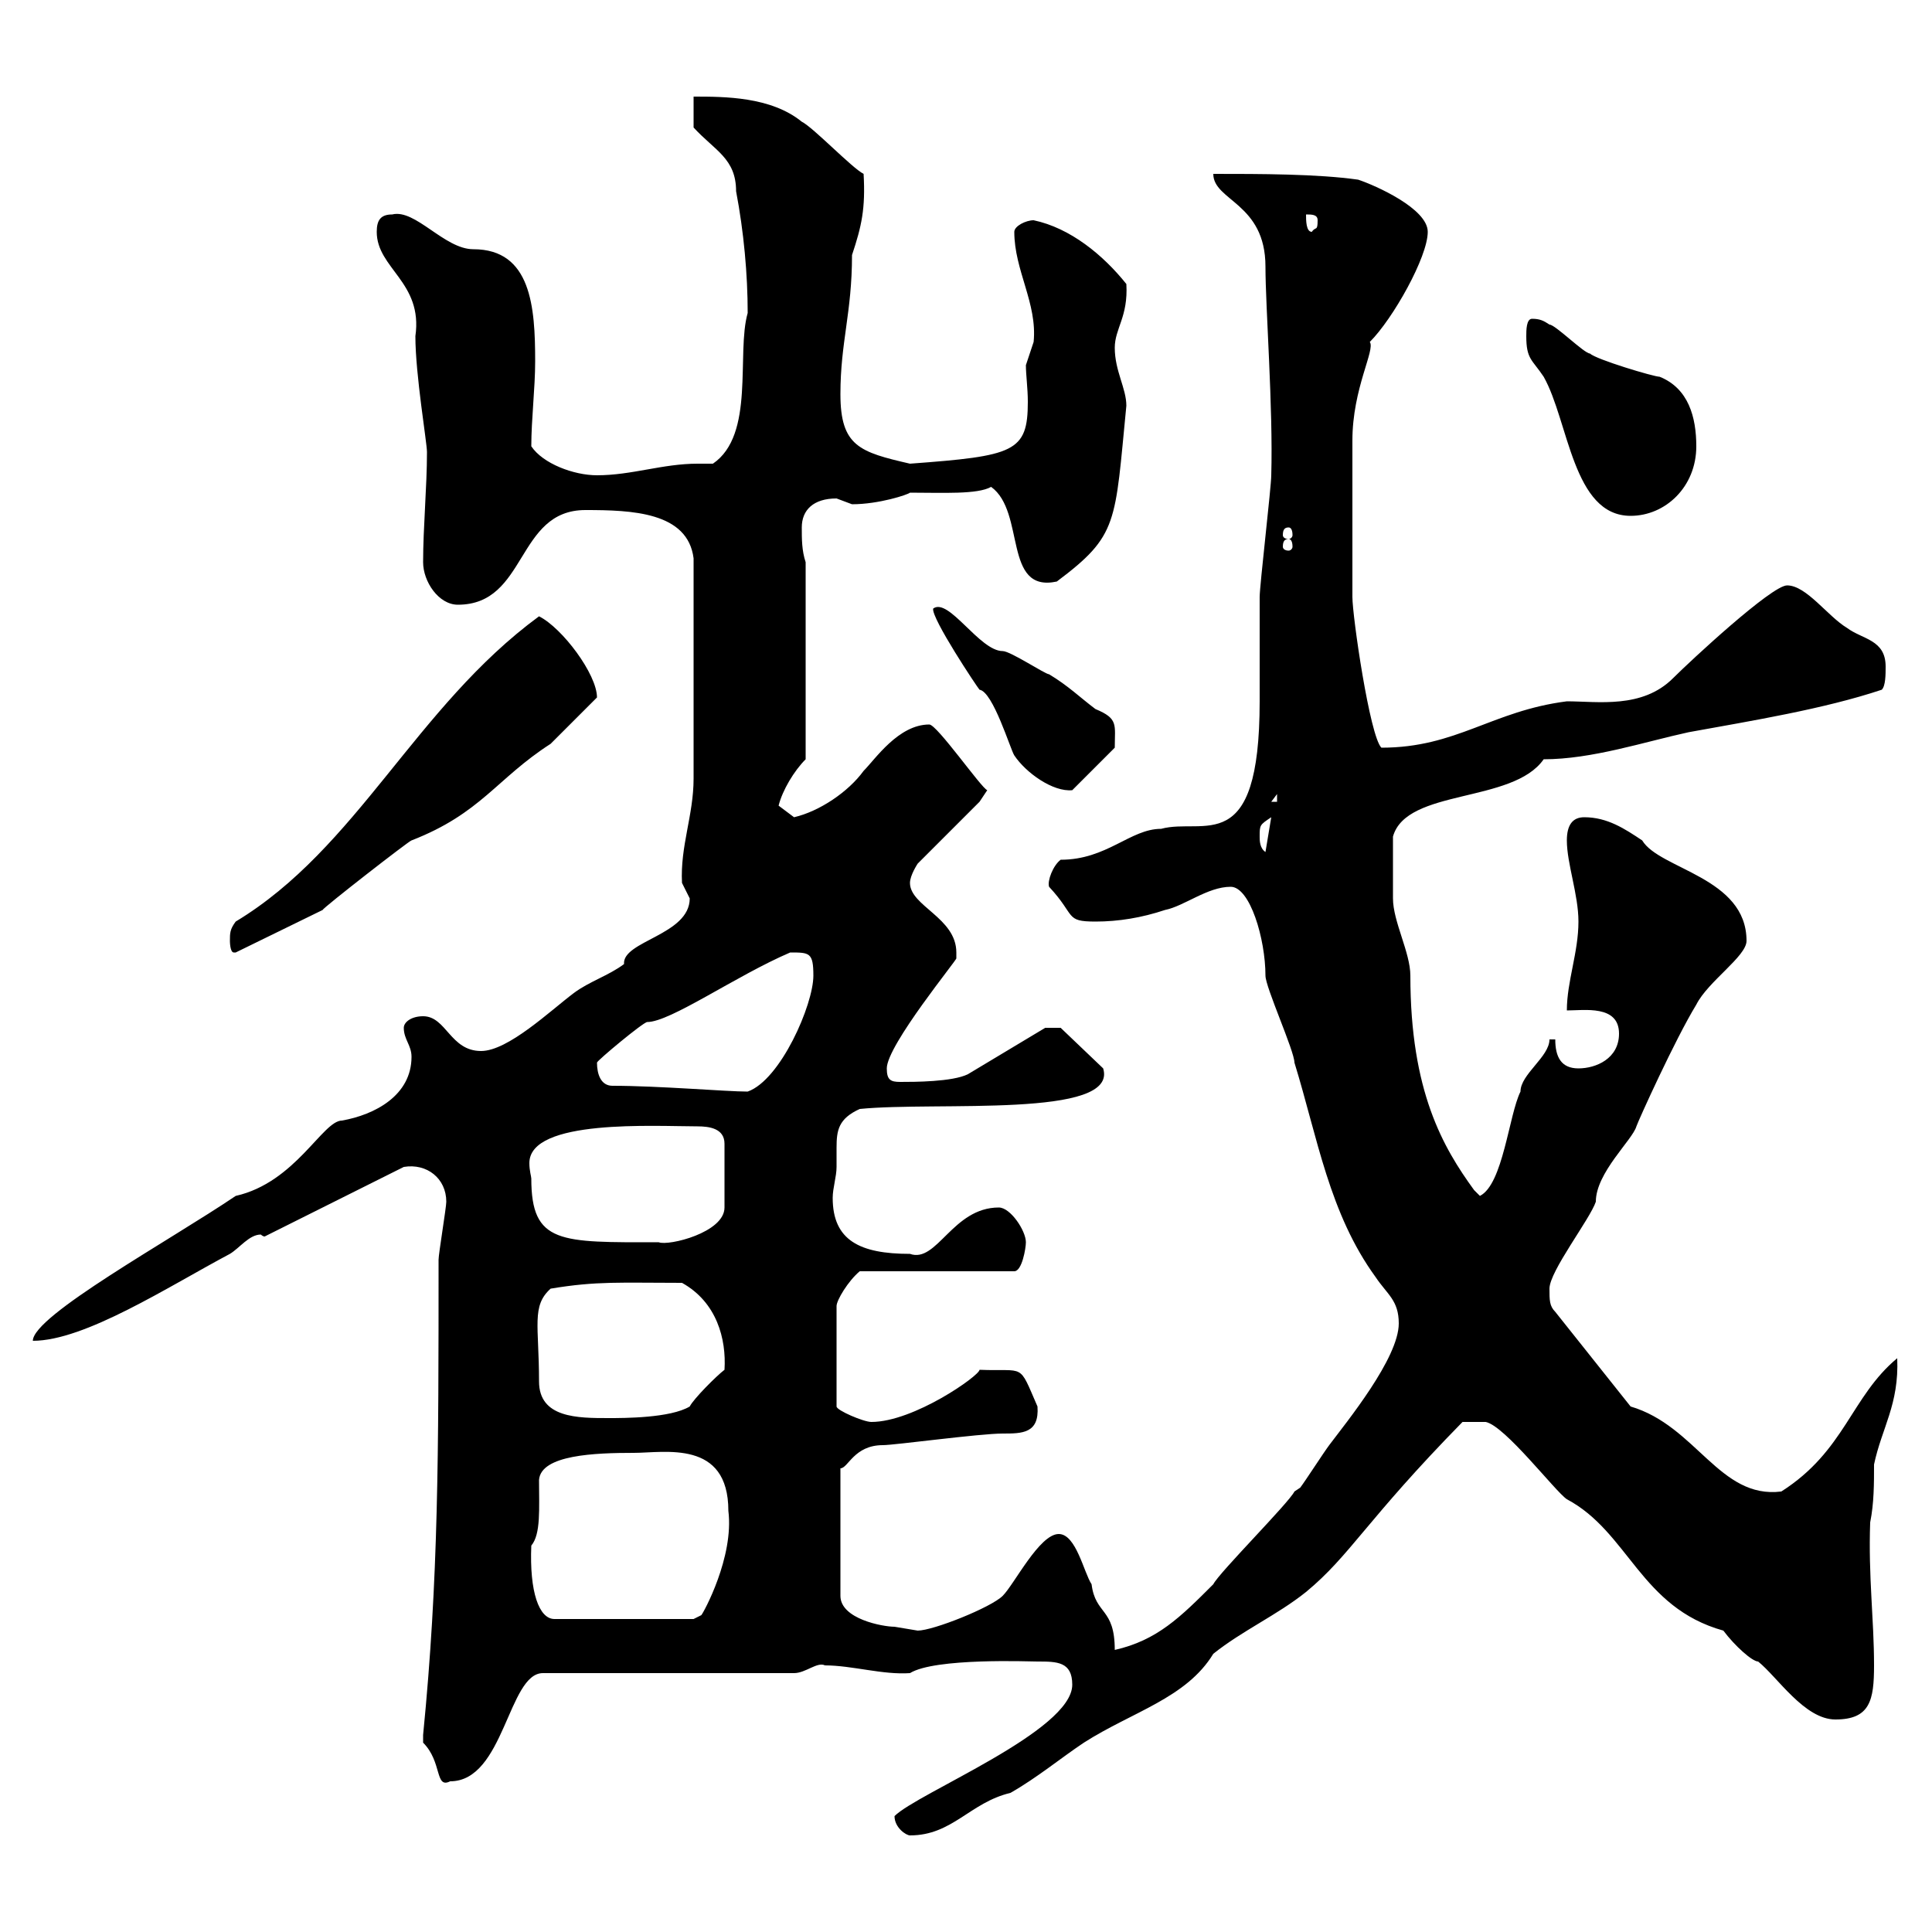 <svg xmlns="http://www.w3.org/2000/svg" xmlns:xlink="http://www.w3.org/1999/xlink" width="300" height="300"><path d="M138.90 282C138.90 283.80 140.70 285 141.30 285C147.90 285 150.60 279.90 156.90 278.40C161.10 276 164.70 273 168.30 270.60C175.80 265.80 184.20 263.70 188.40 256.80C192.90 253.20 198.30 250.80 202.80 247.20C209.70 241.50 212.10 236.10 227.10 220.80L230.70 220.80C233.70 221.40 241.50 231.60 243.30 232.80C252.90 237.90 254.70 249.60 267.60 253.20C269.40 255.60 272.10 258 273 258C276 260.40 280.20 267 285 267C290.40 267 291 264 291 258.60C291 251.40 290.10 244.80 290.40 236.40C291 233.40 291 230.40 291 227.40C292.20 221.70 294.90 218.10 294.60 210.90C287.40 216.90 286.50 225.30 276.60 231.60C267 232.80 263.40 221.40 253.20 218.40L241.50 203.70C240.60 202.80 240.60 201.90 240.60 200.10C240.60 197.40 246.90 189.30 247.80 186.60C247.80 182.10 253.50 177 254.10 174.90C254.40 174 260.10 161.40 263.40 156C265.20 152.40 271.20 148.50 271.20 146.10C271.20 136.20 257.70 135 255 130.50C252.30 128.70 249.60 126.90 246 126.90C244.20 126.90 243.30 128.10 243.30 130.50C243.30 134.10 245.10 138.90 245.10 143.10C245.10 147.90 243.30 152.40 243.30 156.90C246 156.90 251.40 156 251.40 160.50C251.40 164.40 247.80 165.90 245.10 165.90C242.40 165.90 241.50 164.10 241.50 161.40L240.60 161.40C240.60 164.10 236.10 166.80 236.10 169.50C234.30 173.10 233.40 183.90 229.80 185.70C229.80 185.70 228.90 184.80 228.90 184.80C224.10 178.20 219 169.50 219 151.50C219 147.90 216.30 143.10 216.30 139.50C216.30 138 216.30 133.80 216.30 129.90C218.40 122.40 234.90 124.80 239.70 117.90C247.20 117.90 255.30 115.20 262.20 113.70C272.10 111.90 283.20 110.10 292.20 107.10C292.80 106.50 292.80 104.70 292.80 103.50C292.80 99.30 289.20 99.30 286.80 97.50C283.80 95.70 280.50 90.90 277.50 90.90C275.10 90.90 262.50 102.60 259.80 105.30C255 110.10 248.10 108.90 243.30 108.90C231.60 110.40 226.20 116.10 214.50 116.10C212.70 114.30 210 95.70 210 92.70C210 85.20 210 74.10 210 68.40C210 60.30 213.60 54.30 212.70 53.10C216.30 49.50 221.70 39.90 221.70 36C221.70 32.40 213.60 28.80 210.90 27.90C204.60 27 195.60 27 188.40 27C188.40 31.20 196.50 31.50 196.50 41.40C196.50 47.70 197.70 63.30 197.40 73.80C197.40 75.60 195.60 90.90 195.60 92.70C195.60 94.50 195.60 107.10 195.60 108.90C195.60 133.50 186.90 126.90 180.30 128.70C175.50 128.70 171.90 133.50 164.70 133.50C163.50 134.40 162.60 136.80 162.90 137.70C167.10 142.20 165.30 143.10 170.10 143.10C173.70 143.10 177.30 142.50 180.90 141.30C183.90 140.70 187.50 137.70 191.10 137.70C194.10 137.70 196.50 145.80 196.50 151.50C196.50 153.30 201 163.20 201 165C204.60 176.70 206.40 188.40 213.60 198.30C215.40 201 217.20 201.90 217.20 205.50C217.20 210.90 209.10 220.80 206.40 224.40C205.50 225.60 202.80 229.80 201.90 231C201.90 231 201 231.60 201 231.60C200.10 233.40 189.30 244.20 188.40 246C183.30 251.10 179.70 254.70 173.10 256.20C173.10 249.60 170.10 250.80 169.50 246C168.30 244.20 167.10 238.20 164.40 238.20C161.40 238.20 157.50 246 155.70 247.80C153.90 249.60 144.90 253.20 142.50 253.20C142.50 253.20 138.90 252.60 138.90 252.60C137.10 252.60 130.50 251.40 130.50 247.80L130.50 228C131.70 228 132.60 224.40 137.10 224.40C138.90 224.40 152.10 222.60 155.70 222.60C158.70 222.60 161.40 222.60 161.10 218.40C158.10 211.50 159.30 213 152.10 212.70C152.10 213.60 141.90 220.80 135.30 220.80C134.10 220.80 129.90 219 129.90 218.40L129.90 202.80C129.90 201.90 131.70 198.90 133.50 197.40L157.50 197.40C158.70 197.40 159.30 193.80 159.30 192.90C159.30 191.10 156.90 187.50 155.10 187.50C147.90 187.50 145.50 196.20 141.30 194.70C133.50 194.70 129.30 192.60 129.30 186C129.30 184.50 129.90 182.70 129.90 181.20C129.90 180.30 129.90 179.10 129.90 178.20C129.90 175.50 130.20 173.70 133.50 172.20C145.50 171 173.70 173.70 171.30 165.90L164.70 159.60L162.30 159.60L150.30 166.80C147.90 168 141.90 168 139.80 168C138.30 168 137.70 167.70 137.70 165.90C137.70 162.30 148.80 148.80 148.50 148.80C148.50 148.80 148.50 148.80 148.50 147.90C148.50 142.50 141.30 140.70 141.30 137.10C141.30 135.90 142.50 134.10 142.50 134.10L152.10 124.50L153.30 122.70C152.40 122.40 145.50 112.50 144.30 112.50C139.50 112.50 135.90 117.90 134.10 119.70C131.70 123 127.20 126 123.30 126.90C123.30 126.90 120.90 125.10 120.90 125.10C121.50 122.70 123.30 119.70 125.10 117.90L125.10 87.30C124.50 85.50 124.50 83.70 124.50 81.90C124.50 79.20 126.30 77.40 129.90 77.40C129.90 77.40 132.30 78.30 132.30 78.30C136.50 78.30 141 76.80 141.30 76.50C146.40 76.50 151.80 76.80 153.90 75.60C159.30 79.50 155.70 92.10 164.10 90.30C173.70 83.10 173.10 81.30 174.90 63C174.90 60.30 173.10 57.60 173.10 54C173.10 51 175.20 49.20 174.90 44.10C171.30 39.60 166.20 35.40 160.50 34.20C159.30 34.20 157.50 35.10 157.50 36C157.50 42 161.10 47.10 160.50 53.10C160.50 53.10 159.30 56.70 159.30 56.70C159.30 58.20 159.60 60.30 159.60 62.40C159.60 70.20 157.50 70.80 141.30 72C133.50 70.20 130.50 69.30 130.50 61.20C130.50 53.10 132.30 48.60 132.30 39.60C133.80 35.10 134.40 32.40 134.10 27C132.30 26.10 126.30 19.80 124.50 18.90C119.70 15 112.50 15 107.70 15L107.70 19.80C111 23.40 114.30 24.60 114.30 29.70C115.50 36 116.10 42.60 116.10 48.60C114.30 54.90 117.30 67.50 110.70 72C110.10 72 109.20 72 108.30 72C102.90 72 98.10 73.80 92.70 73.80C89.10 73.80 84.30 72 82.50 69.30C82.50 65.10 83.10 60.30 83.10 56.10C83.10 47.70 82.50 38.70 73.50 38.70C69 38.70 64.50 32.40 60.90 33.30C59.10 33.30 58.50 34.20 58.50 36C58.50 41.70 65.70 43.80 64.50 52.20C64.50 58.20 66.30 68.70 66.30 70.20C66.30 75.60 65.70 81.90 65.70 87.30C65.70 90.30 68.10 93.90 71.10 93.90C81.90 93.90 80.10 79.20 90.90 79.20C98.10 79.20 106.80 79.50 107.70 86.70C107.70 100.80 107.70 114.30 107.70 120.90C107.70 126.60 105.60 131.40 105.90 137.10C105.90 137.10 107.10 139.50 107.10 139.50C107.10 145.20 96.60 146.10 96.90 149.70C94.50 151.50 91.50 152.40 89.10 154.20C85.50 156.90 78.90 163.20 74.70 163.20C69.90 163.20 69.30 157.80 65.70 157.80C63.90 157.80 62.70 158.70 62.70 159.60C62.70 161.40 63.90 162.30 63.90 164.10C63.90 170.10 58.20 173.10 53.10 174C50.10 174 45.90 183.60 36.60 185.70C26.40 192.60 5.10 204.30 5.10 208.20C13.20 208.20 26.10 199.80 35.70 194.70C37.20 193.80 38.70 191.70 40.50 191.70C40.50 191.70 40.80 192 41.10 192L62.70 181.20C66.30 180.60 69.30 183 69.30 186.60C69.30 187.50 68.10 194.70 68.10 195.60C68.10 225.90 68.10 245.10 65.70 269.40C65.70 269.40 65.70 269.40 65.70 270.60C68.70 273.60 67.50 277.80 69.90 276.60C78.30 276.60 78.90 259.80 84.30 259.80L123.30 259.80C125.10 259.80 126.90 258 128.10 258.60C132.30 258.60 137.10 260.10 141.30 259.80C145.20 257.40 159.90 258 161.10 258C164.10 258 166.50 258 166.50 261.60C166.50 268.80 142.50 278.40 138.90 282ZM82.50 240C84 238.20 83.70 234.30 83.70 229.80C84 225.90 92.40 225.60 98.40 225.60C103.20 225.60 113.10 223.50 113.10 234.60C114 241.80 109.20 250.50 108.90 250.80C108.90 250.80 107.70 251.40 107.70 251.40L86.10 251.40C83.70 251.40 82.20 247.20 82.50 240ZM83.70 214.50C83.70 205.80 82.50 202.80 85.50 200.10C92.70 198.90 96.30 199.20 105.90 199.20C111.30 202.20 112.80 207.90 112.50 212.70C111.30 213.60 107.70 217.20 107.10 218.40C104.10 220.20 96.90 220.20 94.50 220.20C89.70 220.20 83.70 220.20 83.70 214.50ZM82.50 183C82.50 182.70 82.20 181.80 82.20 180.60C82.20 173.70 101.70 174.90 108.30 174.90C110.10 174.90 112.50 175.20 112.50 177.60L112.50 187.50C112.50 191.40 103.80 193.50 102.30 192.90C87 192.90 82.50 193.20 82.50 183ZM95.10 168.60C93.30 168.60 92.70 166.80 92.70 165C92.70 164.70 99.90 158.70 100.50 158.70C104.10 158.70 114.30 151.50 122.70 147.90C125.70 147.90 126.30 147.90 126.30 151.50C126.30 156 121.20 167.70 116.10 169.50C112.80 169.50 102.30 168.60 95.10 168.60ZM35.70 146.10C35.70 146.10 35.70 147.90 36.30 147.90C36.30 147.90 36.60 147.90 36.60 147.90L50.10 141.30C50.10 141 63.60 130.50 63.90 130.50C74.70 126.30 77.10 120.90 85.50 115.50L92.70 108.30C92.70 104.70 87.30 97.50 83.70 95.70C64.50 109.80 55.50 131.70 36.60 143.10C35.70 144.30 35.70 144.90 35.70 146.10ZM195.60 129.90C195.60 128.10 195.60 128.10 197.40 126.90L196.50 132.30C195.60 131.70 195.60 130.50 195.60 129.90ZM198.30 123.30L198.30 124.50L197.40 124.50ZM144.90 94.50C144.60 96 151.80 106.80 152.10 107.10C154.20 107.40 156.90 116.40 157.50 117.30C159.30 120 163.50 123 166.50 122.70L173.10 116.10C173.10 112.50 173.70 111.60 170.10 110.10C167.70 108.30 165.90 106.50 162.90 104.70C162.30 104.70 156.90 101.10 155.70 101.10C152.10 101.10 147.30 92.70 144.90 94.50ZM200.10 83.70C200.40 83.70 200.70 84 200.70 84.90C200.70 85.20 200.40 85.50 200.10 85.50C199.50 85.50 199.20 85.20 199.20 84.90C199.20 84 199.50 83.70 200.10 83.70ZM200.10 81.90C200.40 81.90 200.70 82.20 200.70 83.10C200.70 83.40 200.40 83.70 200.10 83.70C199.50 83.70 199.20 83.40 199.20 83.10C199.20 82.20 199.50 81.90 200.10 81.90ZM237 52.20C237 55.80 237.90 55.80 239.70 58.50C243.60 65.40 244.20 80.10 253.20 80.10C258.60 80.10 263.40 75.60 263.40 69.30C263.40 64.80 262.20 60.30 257.70 58.50C256.80 58.50 247.80 55.80 246.90 54.90C246 54.90 241.50 50.40 240.60 50.40C239.70 49.80 239.10 49.50 237.90 49.50C237 49.50 237 51.30 237 52.20ZM202.80 33.30C203.70 33.30 204.60 33.30 204.60 34.20C204.60 36 204.30 35.10 203.70 36C202.80 36 202.80 34.20 202.80 33.30Z"/></svg>